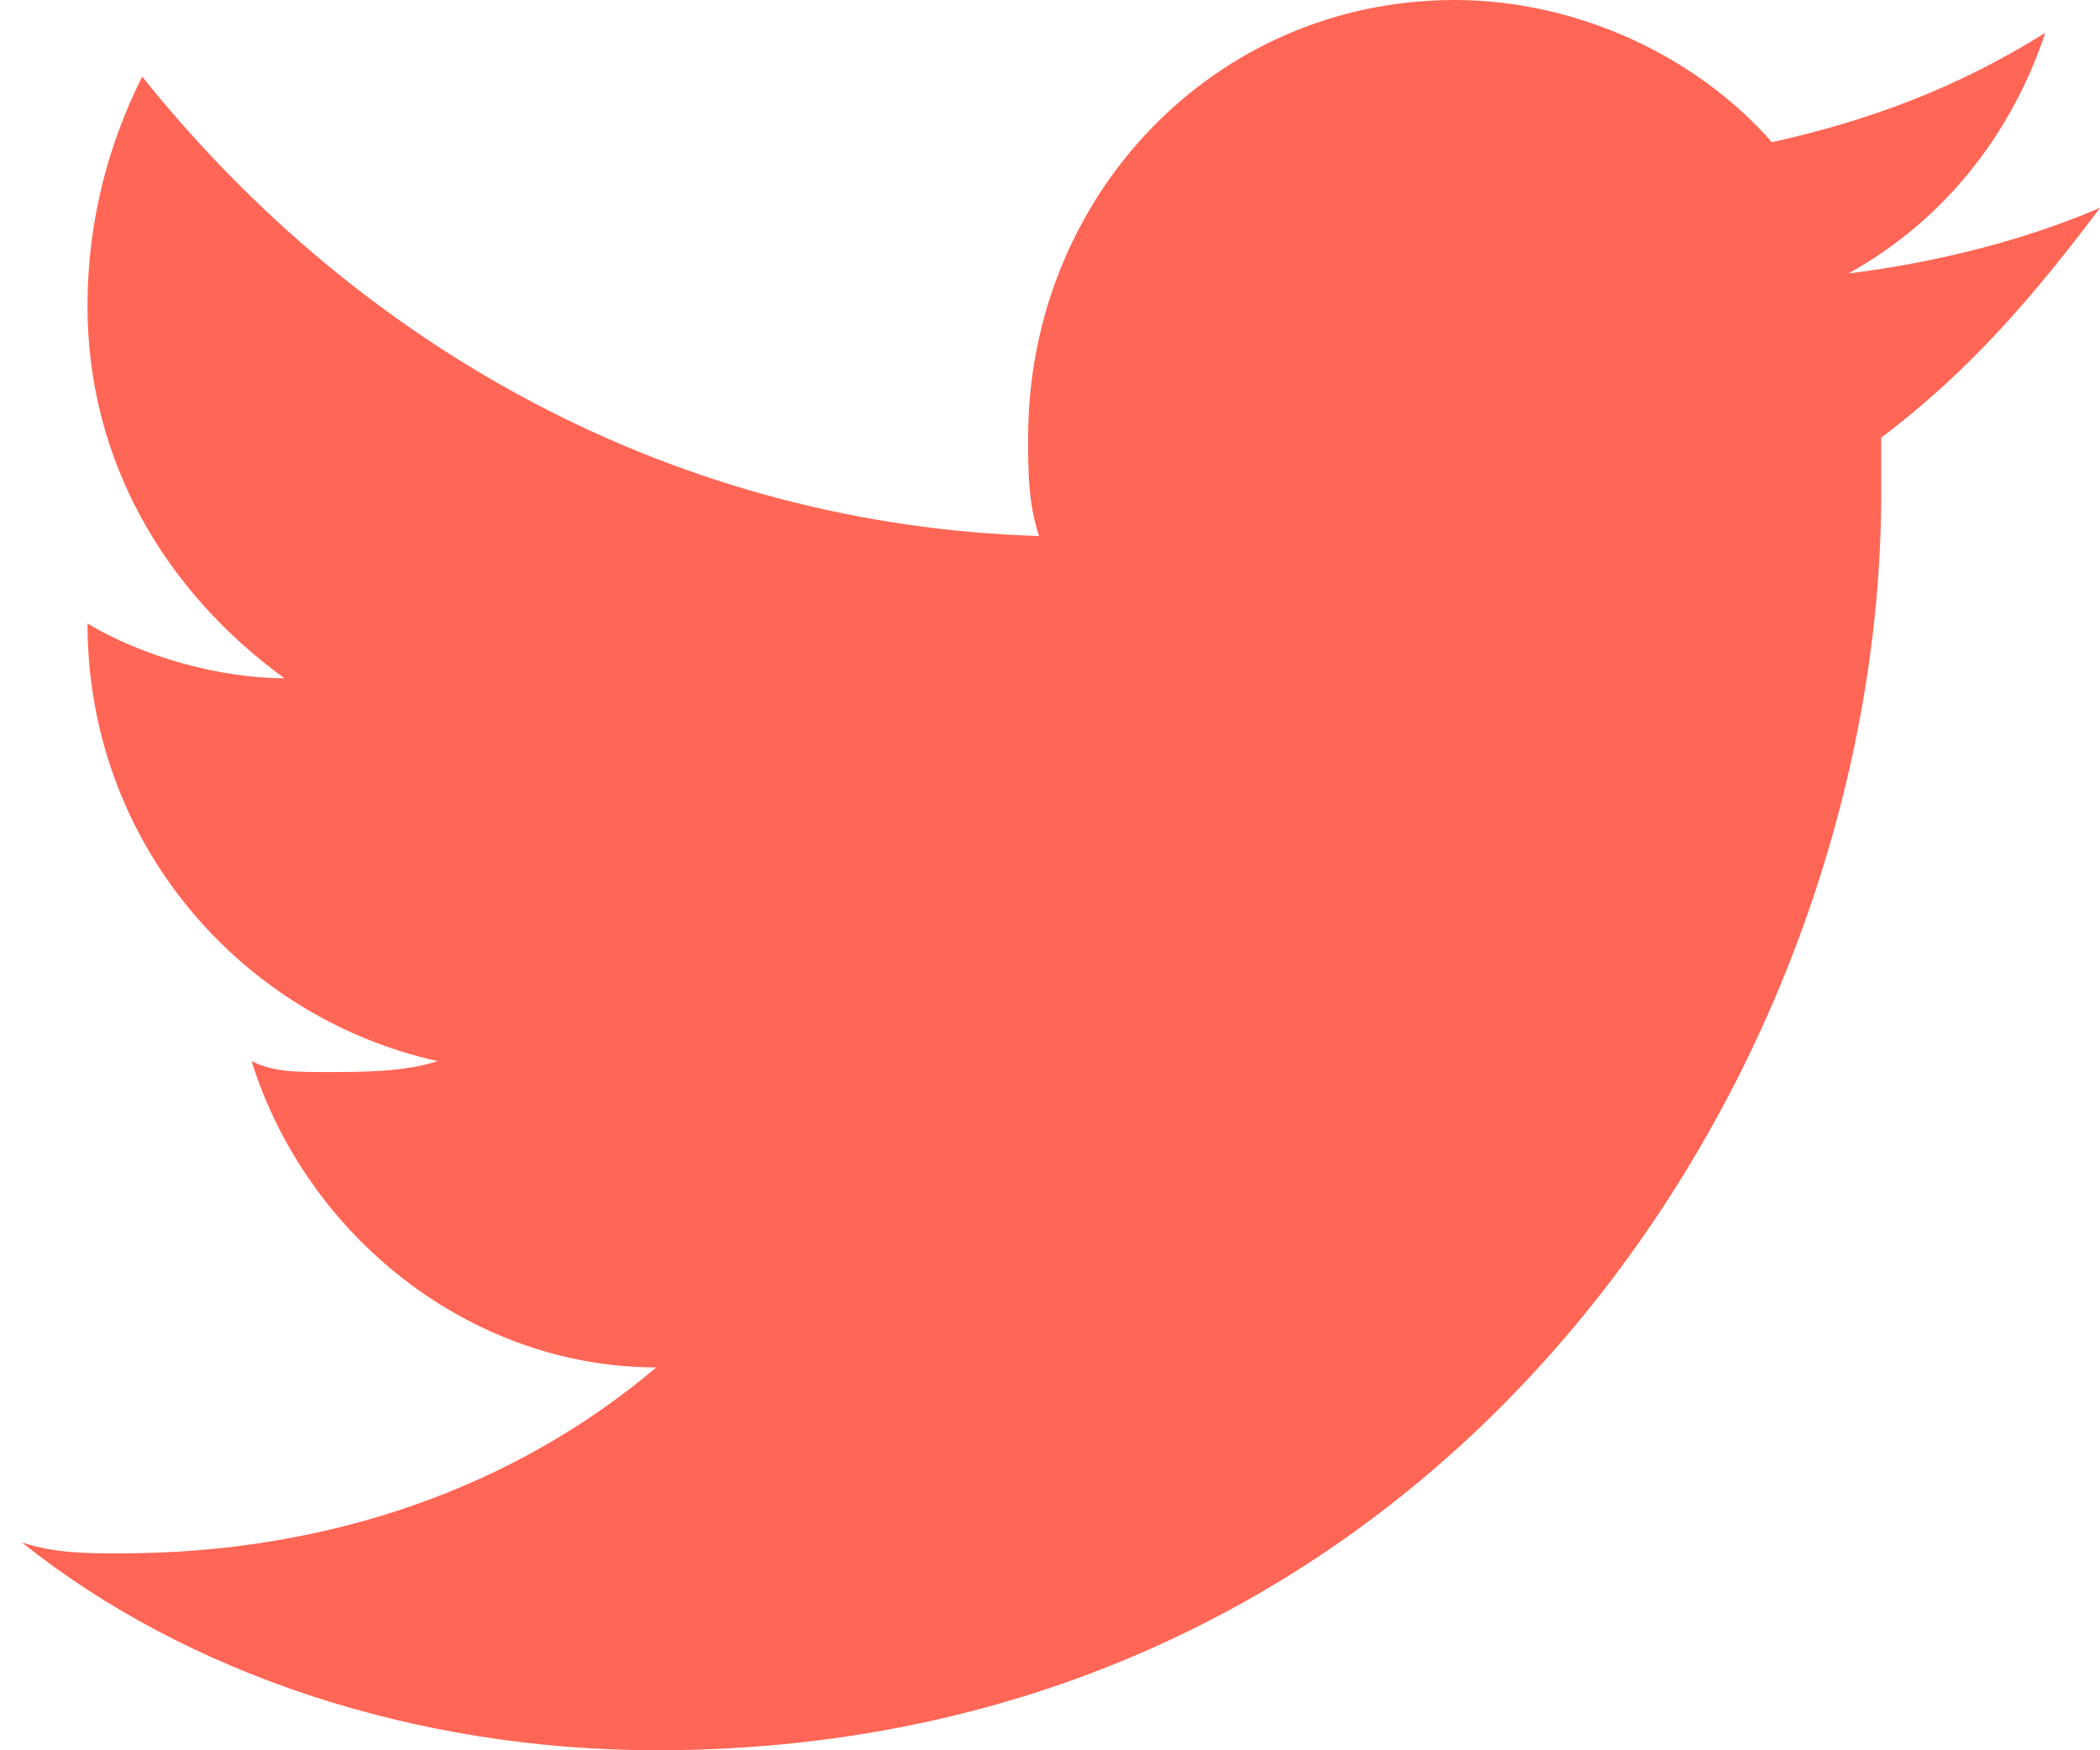 <?xml version="1.0" encoding="utf-8"?>
<!-- Generator: Adobe Illustrator 26.1.0, SVG Export Plug-In . SVG Version: 6.00 Build 0)  -->
<svg version="1.1" id="Camada_1" xmlns="http://www.w3.org/2000/svg" xmlns:xlink="http://www.w3.org/1999/xlink" x="0px" y="0px"
	 viewBox="0 0 19.2 16" style="enable-background:new 0 0 19.2 16;" xml:space="preserve">
<style type="text/css">
	.st0{fill:#0066C3;}
	.st1{fill:#FF6655;}
	.st2{fill:none;stroke:#0066C3;stroke-miterlimit:10;}
	.st3{fill:none;stroke:#FF6655;stroke-miterlimit:10;}
	.st4{fill:#FF0066;}
</style>
<g>
	<path class="st0" d="M1103.4,1740.8h-1.4c-0.3,0-0.6-0.3-0.6-0.6v-1.4c0-0.3,0.3-0.6,0.6-0.6h1.4c0.3,0,0.6,0.3,0.6,0.6v1.4
		C1103.9,1740.5,1103.7,1740.8,1103.4,1740.8z"/>
	<path class="st1" d="M1149.2,1729.5h-5.5c-1.2,0-2.3-1-2.3-2.3v-5.5c0-1.2,1-2.3,2.3-2.3h5.5c1.2,0,2.3,1,2.3,2.3v5.5
		C1151.4,1728.5,1150.4,1729.5,1149.2,1729.5z"/>
	<path class="st1" d="M1003.4,1744.8h-1.4c-0.3,0-0.6-0.3-0.6-0.6v-1.4c0-0.3,0.3-0.6,0.6-0.6h1.4c0.3,0,0.6,0.3,0.6,0.6v1.4
		C1003.9,1744.5,1003.7,1744.8,1003.4,1744.8z"/>
	<g>
		<line class="st2" x1="972.4" y1="1708.5" x2="977.4" y2="1708.5"/>
		<line class="st2" x1="966.4" y1="1708.5" x2="967.4" y2="1708.5"/>
		<line class="st2" x1="930.4" y1="1708.5" x2="931.4" y2="1708.5"/>
		<line class="st2" x1="954.4" y1="1708.5" x2="955.4" y2="1708.5"/>
		<line class="st2" x1="906.4" y1="1708.5" x2="907.4" y2="1708.5"/>
		<line class="st2" x1="948.4" y1="1708.5" x2="949.4" y2="1708.5"/>
		<line class="st2" x1="900.4" y1="1708.5" x2="901.4" y2="1708.5"/>
		<line class="st2" x1="924.4" y1="1708.5" x2="925.4" y2="1708.5"/>
		<line class="st2" x1="882.4" y1="1708.5" x2="883.4" y2="1708.5"/>
		<line class="st2" x1="960.4" y1="1708.5" x2="961.4" y2="1708.5"/>
		<line class="st2" x1="918.4" y1="1708.5" x2="919.4" y2="1708.5"/>
		<line class="st2" x1="942.4" y1="1708.5" x2="943.4" y2="1708.5"/>
		<line class="st2" x1="894.4" y1="1708.5" x2="895.4" y2="1708.5"/>
		<line class="st2" x1="936.4" y1="1708.5" x2="937.4" y2="1708.5"/>
		<line class="st2" x1="888.4" y1="1708.5" x2="889.4" y2="1708.5"/>
		<line class="st2" x1="912.4" y1="1708.5" x2="913.4" y2="1708.5"/>
		<line class="st2" x1="876.4" y1="1708.5" x2="877.4" y2="1708.5"/>
		<line class="st2" x1="972.4" y1="1713.5" x2="977.4" y2="1713.5"/>
		<line class="st2" x1="972.4" y1="1718.5" x2="977.4" y2="1718.5"/>
		<line class="st2" x1="972.4" y1="1723.5" x2="977.4" y2="1723.5"/>
		<line class="st2" x1="972.4" y1="1728.5" x2="977.4" y2="1728.5"/>
		<line class="st2" x1="972.4" y1="1733.5" x2="977.4" y2="1733.5"/>
		<line class="st2" x1="972.4" y1="1738.5" x2="977.4" y2="1738.5"/>
		<line class="st2" x1="972.4" y1="1743.5" x2="992.4" y2="1743.5"/>
	</g>
	<path class="st1" d="M1083.4,1792.8h-1.4c-0.3,0-0.6-0.3-0.6-0.6v-1.4c0-0.3,0.3-0.6,0.6-0.6h1.4c0.3,0,0.6,0.3,0.6,0.6v1.4
		C1083.9,1792.5,1083.7,1792.8,1083.4,1792.8z"/>
	<path class="st1" d="M1057.4,1762.1h-0.7c-0.2,0-0.3-0.1-0.3-0.3v-0.7c0-0.2,0.1-0.3,0.3-0.3h0.7c0.2,0,0.3,0.1,0.3,0.3v0.7
		C1057.7,1762,1057.6,1762.1,1057.4,1762.1z"/>
	<path class="st1" d="M1110.3,1808.5h-2.7c-0.6,0-1.1-0.5-1.1-1.1v-2.7c0-0.6,0.5-1.1,1.1-1.1h2.7c0.6,0,1.1,0.5,1.1,1.1v2.7
		C1111.4,1808,1110.9,1808.5,1110.3,1808.5z"/>
	<line class="st3" x1="1066.4" y1="1761.5" x2="1086.4" y2="1761.5"/>
	<path class="st0" d="M1015.3,1782h-2.7c-0.6,0-1.1-0.5-1.1-1.1v-2.7c0-0.6,0.5-1.1,1.1-1.1h2.7c0.6,0,1.1,0.5,1.1,1.1v2.7
		C1016.4,1781.5,1015.9,1782,1015.3,1782z"/>
	<path class="st0" d="M998.4,1795.8H997c-0.3,0-0.6-0.3-0.6-0.6v-1.4c0-0.3,0.3-0.6,0.6-0.6h1.4c0.3,0,0.6,0.3,0.6,0.6v1.4
		C998.9,1795.5,998.7,1795.8,998.4,1795.8z"/>
	<path class="st1" d="M952.4,1792.1h-0.7c-0.2,0-0.3-0.1-0.3-0.3v-0.7c0-0.2,0.1-0.3,0.3-0.3h0.7c0.2,0,0.3,0.1,0.3,0.3v0.7
		C952.7,1792,952.6,1792.1,952.4,1792.1z"/>
	<g>
		<line class="st3" x1="920.5" y1="1775.5" x2="921.5" y2="1775.5"/>
		<line class="st3" x1="926.5" y1="1775.5" x2="927.5" y2="1775.5"/>
		<line class="st3" x1="914.5" y1="1775.5" x2="915.5" y2="1775.5"/>
		<line class="st3" x1="909.5" y1="1740.5" x2="904.5" y2="1740.5"/>
		<line class="st3" x1="909.5" y1="1745.5" x2="904.5" y2="1745.5"/>
		<line class="st3" x1="909.5" y1="1750.5" x2="904.5" y2="1750.5"/>
		<line class="st3" x1="909.5" y1="1755.5" x2="904.5" y2="1755.5"/>
		<line class="st3" x1="909.5" y1="1760.5" x2="904.5" y2="1760.5"/>
		<line class="st3" x1="909.5" y1="1765.5" x2="904.5" y2="1765.5"/>
		<line class="st3" x1="909.5" y1="1770.5" x2="904.5" y2="1770.5"/>
		<line class="st3" x1="909.5" y1="1775.5" x2="889.5" y2="1775.5"/>
	</g>
	<g>
		<rect x="1211.4" y="1758.5" class="st4" width="15" height="15"/>
		<rect x="1231.4" y="1758.5" class="st0" width="45" height="15"/>
		<rect x="1176.4" y="1758.5" class="st1" width="30" height="15"/>
	</g>
</g>
<path id="Twitter_2_" class="st1" d="M18.7,0.3c-0.8,0.5-1.6,0.8-2.5,1C15.5,0.5,14.4,0,13.3,0c-2.2,0-3.9,1.8-3.9,4
	c0,0.3,0,0.6,0.1,0.9C6.2,4.8,3.3,3.2,1.3,0.7C1,1.3,0.8,2,0.8,2.8c0,1.4,0.7,2.6,1.8,3.4C2,6.2,1.3,6,0.8,5.7l0,0
	c0,2,1.4,3.6,3.2,4C3.7,9.8,3.3,9.8,3,9.8s-0.5,0-0.7-0.1c0.5,1.6,2,2.8,3.7,2.8c-1.3,1.1-3,1.7-4.9,1.7c-0.3,0-0.6,0-0.9-0.1
	C1.7,15.3,3.8,16,6,16c7.2,0,11.2-6.2,11.2-11.5c0-0.2,0-0.4,0-0.5c0.8-0.6,1.4-1.3,2-2.1c-0.7,0.3-1.5,0.5-2.3,0.6
	C17.8,2,18.4,1.2,18.7,0.3z"/>
</svg>
